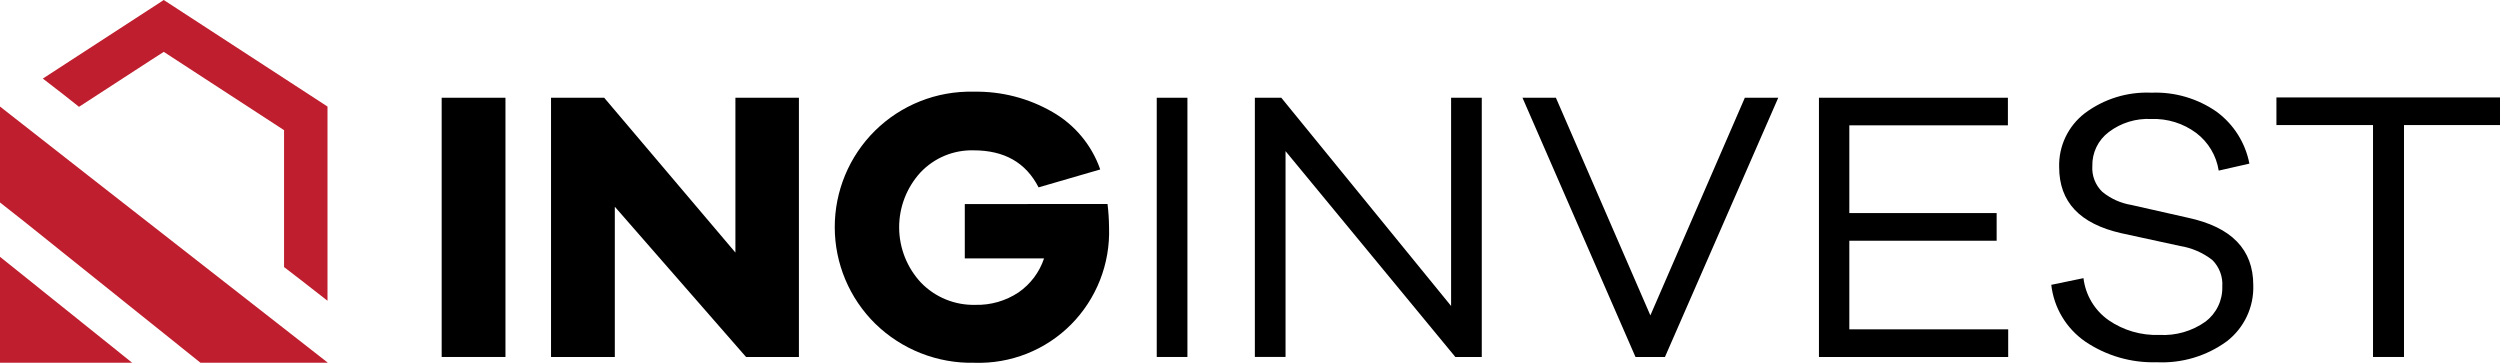 <svg width="1275" height="185" viewBox="0 0 1275 185" fill="none" xmlns="http://www.w3.org/2000/svg">
<g clip-path="url(#clip0)">
<path d="M83.502 0L82.109 0.93L21.845 40.072L32.07 47.968L40.296 54.472L77.014 30.629L83.523 26.448L144.872 66.386V136.204L152.928 142.395L167.025 153.384V54.339L83.502 0Z" fill="#BE1E2D"/>
<path d="M0 54.339V103.258L12.395 113.019L102.252 185.005H167.03V184.851L45.108 89.644L0 54.339Z" fill="#BE1E2D"/>
<path d="M0 134.684V184.995H67.39L0 130.969V134.684Z" fill="#BE1E2D"/>
<path d="M225.253 182.056V49.849H257.786V182.056H225.253Z" fill="black"/>
<path d="M407.285 182.056H380.484L313.557 105.426V182.056H281.024V49.849H308.133L375.06 128.801V49.849H407.449V182.056H407.285Z" fill="black"/>
<path d="M564.841 104.029C565.321 108.036 565.58 112.066 565.617 116.101C565.918 125.217 564.356 134.297 561.026 142.789C557.696 151.28 552.668 159.004 546.25 165.488C539.823 171.951 532.131 177.021 523.655 180.38C515.179 183.739 506.101 185.315 496.988 185.01C487.638 185.225 478.339 183.569 469.639 180.14C460.939 176.71 453.013 171.577 446.327 165.041C439.814 158.621 434.639 150.974 431.102 142.543C427.565 134.111 425.737 125.063 425.722 115.921C425.708 106.778 427.508 97.724 431.018 89.281C434.529 80.839 439.68 73.176 446.173 66.736C452.789 60.193 460.658 55.053 469.309 51.621C477.96 48.19 487.215 46.539 496.52 46.766C510.644 46.478 524.576 50.065 536.801 57.139C548.174 63.654 556.811 74.052 561.124 86.422L529.675 95.557C523.167 82.862 512.17 76.671 496.52 76.671C491.459 76.539 486.428 77.477 481.756 79.425C477.084 81.373 472.877 84.287 469.411 87.974C462.381 95.664 458.508 105.718 458.566 116.134C458.623 126.549 462.605 136.561 469.719 144.173C473.308 147.871 477.625 150.785 482.399 152.73C487.172 154.676 492.297 155.61 497.451 155.475C505.262 155.673 512.945 153.458 519.449 149.13C525.556 144.916 530.123 138.83 532.462 131.791H492.042V104.08L564.841 104.029Z" fill="black"/>
<path d="M589.94 182.056V49.849H605.584V182.056H589.94Z" fill="black"/>
<path d="M755.705 182.056H742.225L655.627 77.077V182.041H639.978V49.849H653.458L740.06 156.05V49.849H755.705V182.056Z" fill="black"/>
<path d="M849.125 182.056H834.097L776.465 49.849H793.508L841.69 160.849L889.868 49.849H906.911L849.125 182.056Z" fill="black"/>
<path d="M1024.32 182.056H927.665V49.849H1024.03V63.936H943.156V108.678H1018.29V122.765H943.156V167.974H1024.18V182.061L1024.32 182.056Z" fill="black"/>
<path d="M1130.46 56.974C1139.17 63.376 1145.15 72.831 1147.19 83.448L1131.54 87.008C1130.35 79.366 1126.24 72.484 1120.07 67.809C1113.46 62.895 1105.38 60.383 1097.14 60.689C1089.35 60.281 1081.66 62.647 1075.45 67.367C1072.78 69.381 1070.62 72.006 1069.16 75.022C1067.71 78.039 1067 81.359 1067.09 84.706C1066.93 87.138 1067.31 89.575 1068.19 91.847C1069.08 94.119 1070.44 96.172 1072.2 97.863C1076.49 101.351 1081.61 103.654 1087.07 104.542L1115.86 111.046C1138.17 115.844 1149.17 127.301 1149.17 145.416C1149.36 150.915 1148.23 156.38 1145.89 161.36C1143.54 166.339 1140.05 170.691 1135.69 174.057C1125.34 181.609 1112.71 185.379 1099.9 184.738C1086.96 185.137 1074.23 181.454 1063.5 174.211C1058.71 170.903 1054.68 166.607 1051.69 161.614C1048.69 156.62 1046.81 151.045 1046.15 145.262L1062.57 141.855C1063.08 146.105 1064.47 150.202 1066.66 153.882C1068.85 157.562 1071.78 160.743 1075.27 163.222C1082.9 168.504 1092.03 171.167 1101.3 170.81C1109.7 171.278 1118 168.875 1124.85 163.998C1127.58 161.921 1129.78 159.223 1131.26 156.127C1132.75 153.031 1133.47 149.627 1133.37 146.197C1133.55 143.691 1133.19 141.176 1132.3 138.824C1131.42 136.473 1130.04 134.34 1128.25 132.572C1123.46 128.861 1117.82 126.412 1111.83 125.451L1081.93 118.947C1060.71 114.149 1050.17 103.021 1050.17 85.199C1050.03 79.93 1051.13 74.702 1053.39 69.94C1055.66 65.178 1059.01 61.017 1063.19 57.796C1072.98 50.434 1085.03 46.712 1097.27 47.27C1109.09 46.801 1120.75 50.209 1130.46 56.974V56.974Z" fill="black"/>
<path d="M1226.04 63.781V182.056H1210.24V63.781H1160.98V49.694H1275V63.781H1226.04Z" fill="black"/>
</g>
<defs>
<clipPath id="clip0">
<rect width="1275" height="185" fill="white"/>
</clipPath>
</defs>
</svg>

